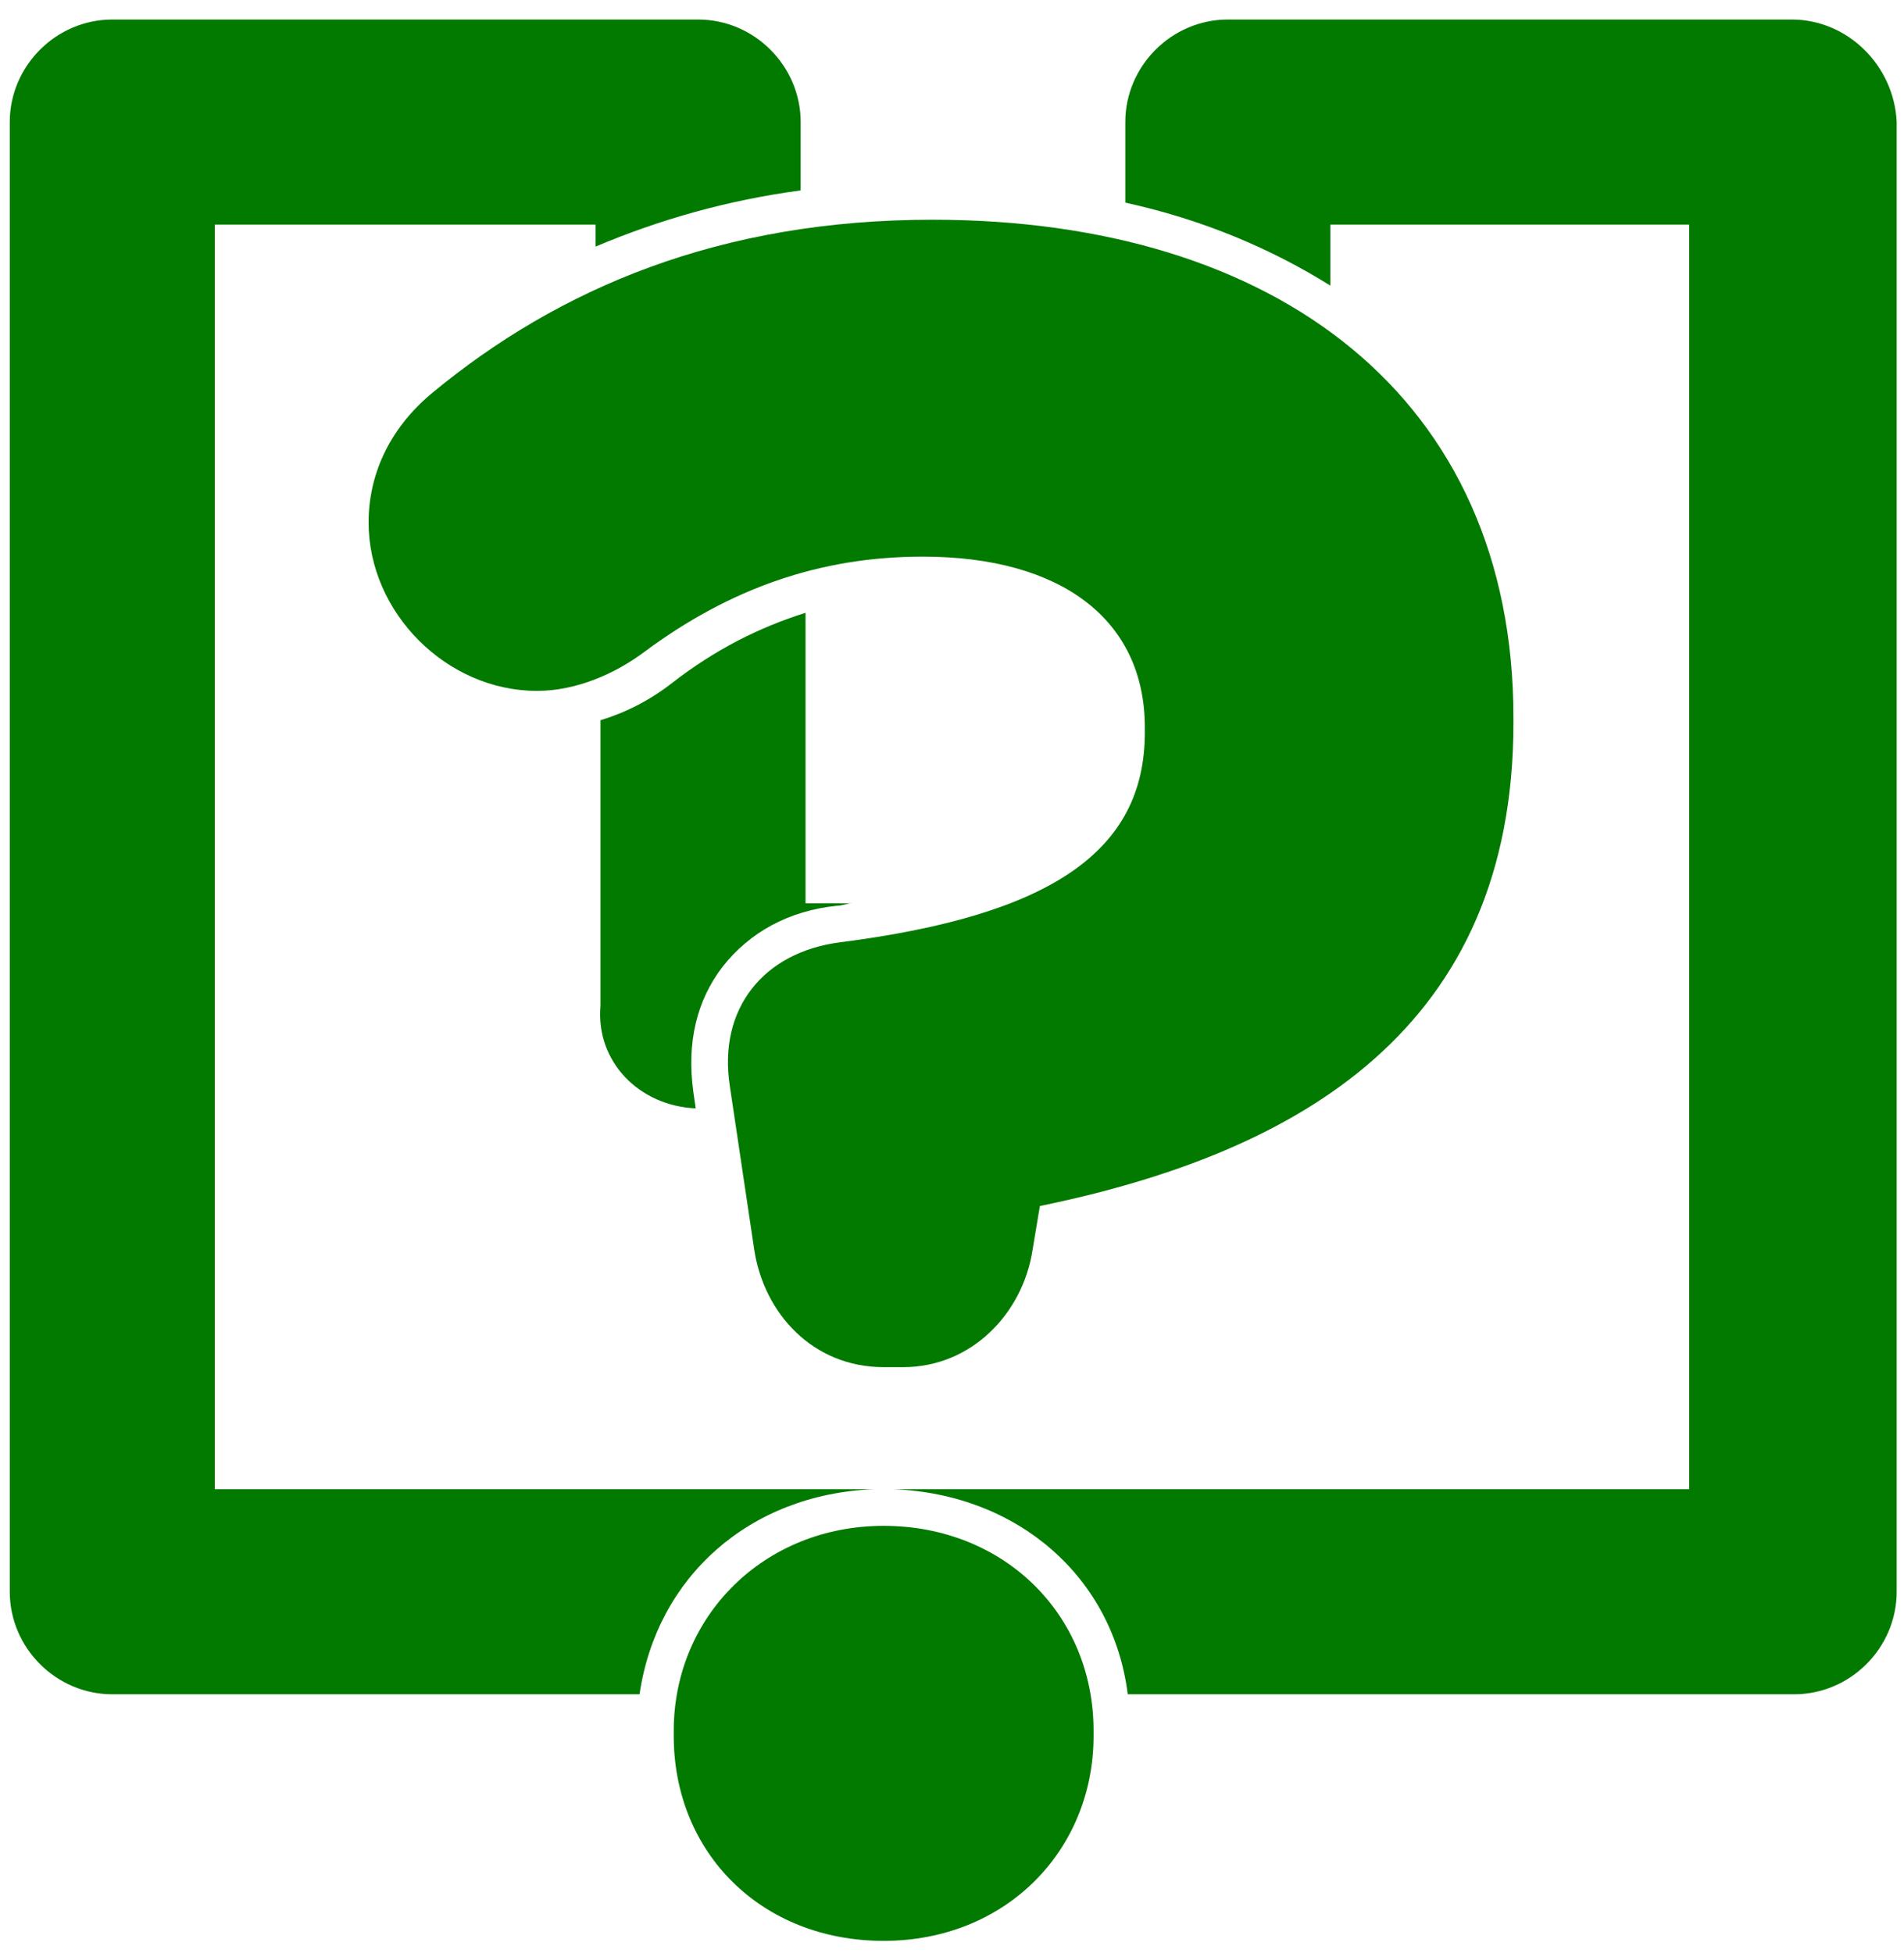 <svg version="1.2" xmlns="http://www.w3.org/2000/svg" viewBox="0 0 78 80" width="78" height="80"><style>.a{fill:#027a00}</style><path class="a" d="m36.2 56c-2.9 0-4.9-2.2-5.3-4.8l-1-6.7c-0.5-3.2 1.4-5.5 4.5-5.9 8.6-1.1 12.5-3.7 12.5-8.6v-0.2c0-4.4-3.4-7-9.1-7-4.2 0-7.9 1.3-11.4 3.9-1.2 0.9-2.8 1.6-4.4 1.6-3.7 0-6.9-3.2-6.9-6.9 0-1.9 0.8-3.8 2.6-5.3 5.2-4.3 11.8-7.1 20.5-7.1 14.1 0 23.8 7.3 23.8 20.4v0.2c0 12.5-8.7 17.6-19.4 19.8l-0.3 1.8c-0.4 2.6-2.5 4.8-5.3 4.8z"/><path class="a" d="m36.2 62.5c4.9 0 8.6 3.6 8.6 8.4v0.2c0 4.7-3.6 8.4-8.6 8.4-5 0-8.6-3.6-8.6-8.4v-0.2c0-4.7 3.7-8.4 8.6-8.4z"/><path class="a" d="m24.4 26.2c0.4-0.2 0.7-0.4 1.1-0.6 2.4-1.8 4.8-3 7.4-3.6v-11c-3 0.5-5.8 1.3-8.4 2.6v12.6z"/><path class="a" d="m36.2 64.1c-3.5 0-6.2 2.2-6.9 5.4h13.8c-0.7-3.2-3.4-5.4-6.9-5.4z"/><path class="a" d="m28.5 45.4l-0.1-0.7q-0.4-3 1.2-5.1c1.1-1.4 2.7-2.3 4.7-2.5 0.2 0 0.4-0.1 0.6-0.1h-1.9v-11.9c-1.9 0.6-3.7 1.5-5.5 2.9-0.9 0.7-1.9 1.2-2.9 1.5v11.7c-0.2 2.3 1.6 4.1 3.9 4.2z"/><path class="a" d="m46.1 24c1.5 1.4 2.4 3.4 2.4 5.8v0.2c0 2.5-0.9 4.4-2.4 5.8v1.2h-1.3c-2.8 1.9-6.8 2.7-10.1 3.1-1.2 0.1-2.1 0.6-2.6 1.3-0.5 0.7-0.7 1.7-0.6 2.8l0.2 1.1h18.7c0 0 0 0 0.1 0 1.3-0.6 2.5-1.3 3.5-2 0.4-0.6 0.6-1.4 0.6-2.2v-25.6c-2.2-1.9-5.1-3.2-8.4-4.1v12.6z"/><path class="a" d="m73.4 0.8h-23.1c-2.3 0-4.2 1.9-4.2 4.2v3.3c3.2 0.7 6 1.9 8.4 3.4v-2.5h14.7v51.8h-32.6c5.1 0.2 9 3.6 9.6 8.4h27.3c2.3 0 4.2-1.9 4.2-4.2v-60.2c-0.1-2.3-2-4.2-4.3-4.2z"/><path class="a" d="m35.8 61h-27v-51.8h15.6v0.9c2.6-1.1 5.4-1.9 8.4-2.3v-2.8c0-2.3-1.9-4.2-4.2-4.2h-24c-2.3 0-4.2 1.9-4.2 4.2v60.2c0 2.3 1.9 4.2 4.2 4.2h21.6c0.7-4.8 4.5-8.2 9.6-8.4z"/></svg>
